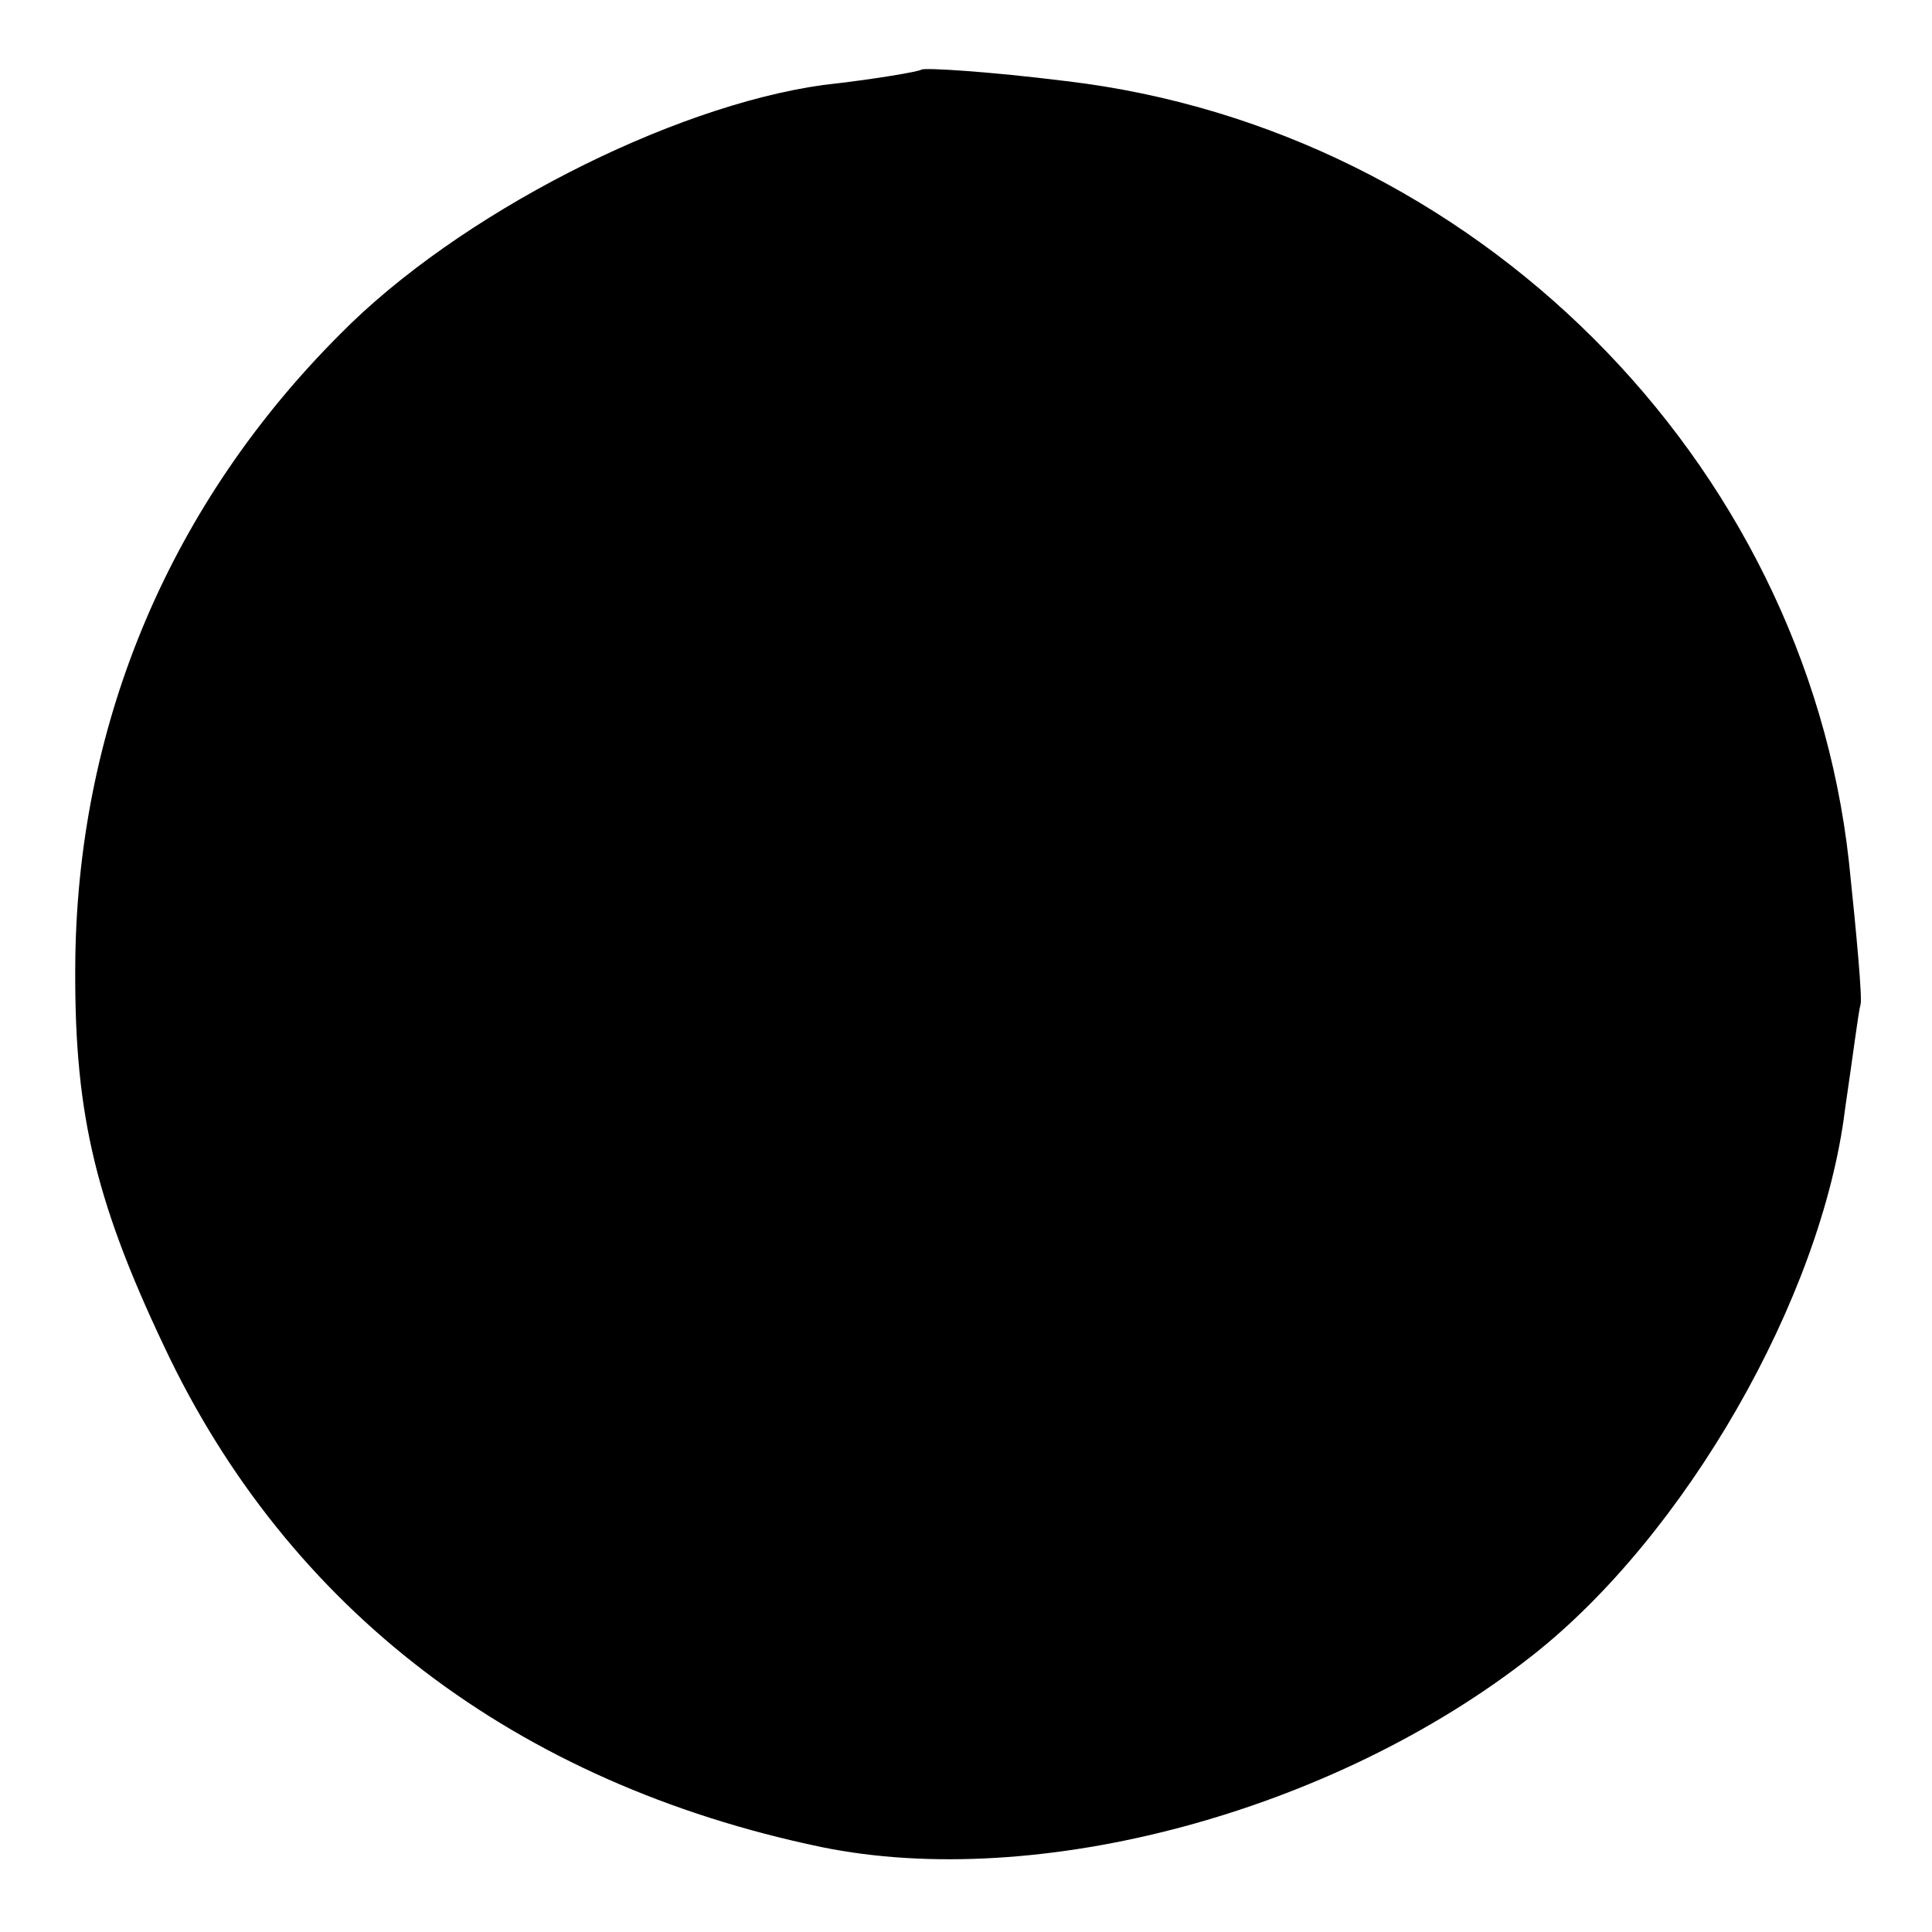 <?xml version="1.0" standalone="no"?>
<!DOCTYPE svg PUBLIC "-//W3C//DTD SVG 20010904//EN"
 "http://www.w3.org/TR/2001/REC-SVG-20010904/DTD/svg10.dtd">
<svg version="1.0" xmlns="http://www.w3.org/2000/svg"
 width="100pt" height="100pt" viewBox="0 0 100 100"
 preserveAspectRatio="xMidYMid meet">
<g transform="translate(0,100) scale(0.1,-0.1)"
fill="#000000" stroke="none">
<path d="M477 964 c-1 -1 -24 -5 -51 -8 -79 -11 -189 -67 -250 -129 -87 -87
-135 -199 -137 -322 -1 -78 9 -124 46 -202 64 -136 182 -226 340 -259 112 -23
265 18 368 99 79 62 150 185 162 283 4 27 7 51 8 54 1 3 -2 36 -6 74 -23 208
-194 379 -405 404 -40 5 -73 7 -75 6z"/>
</g>
</svg>
